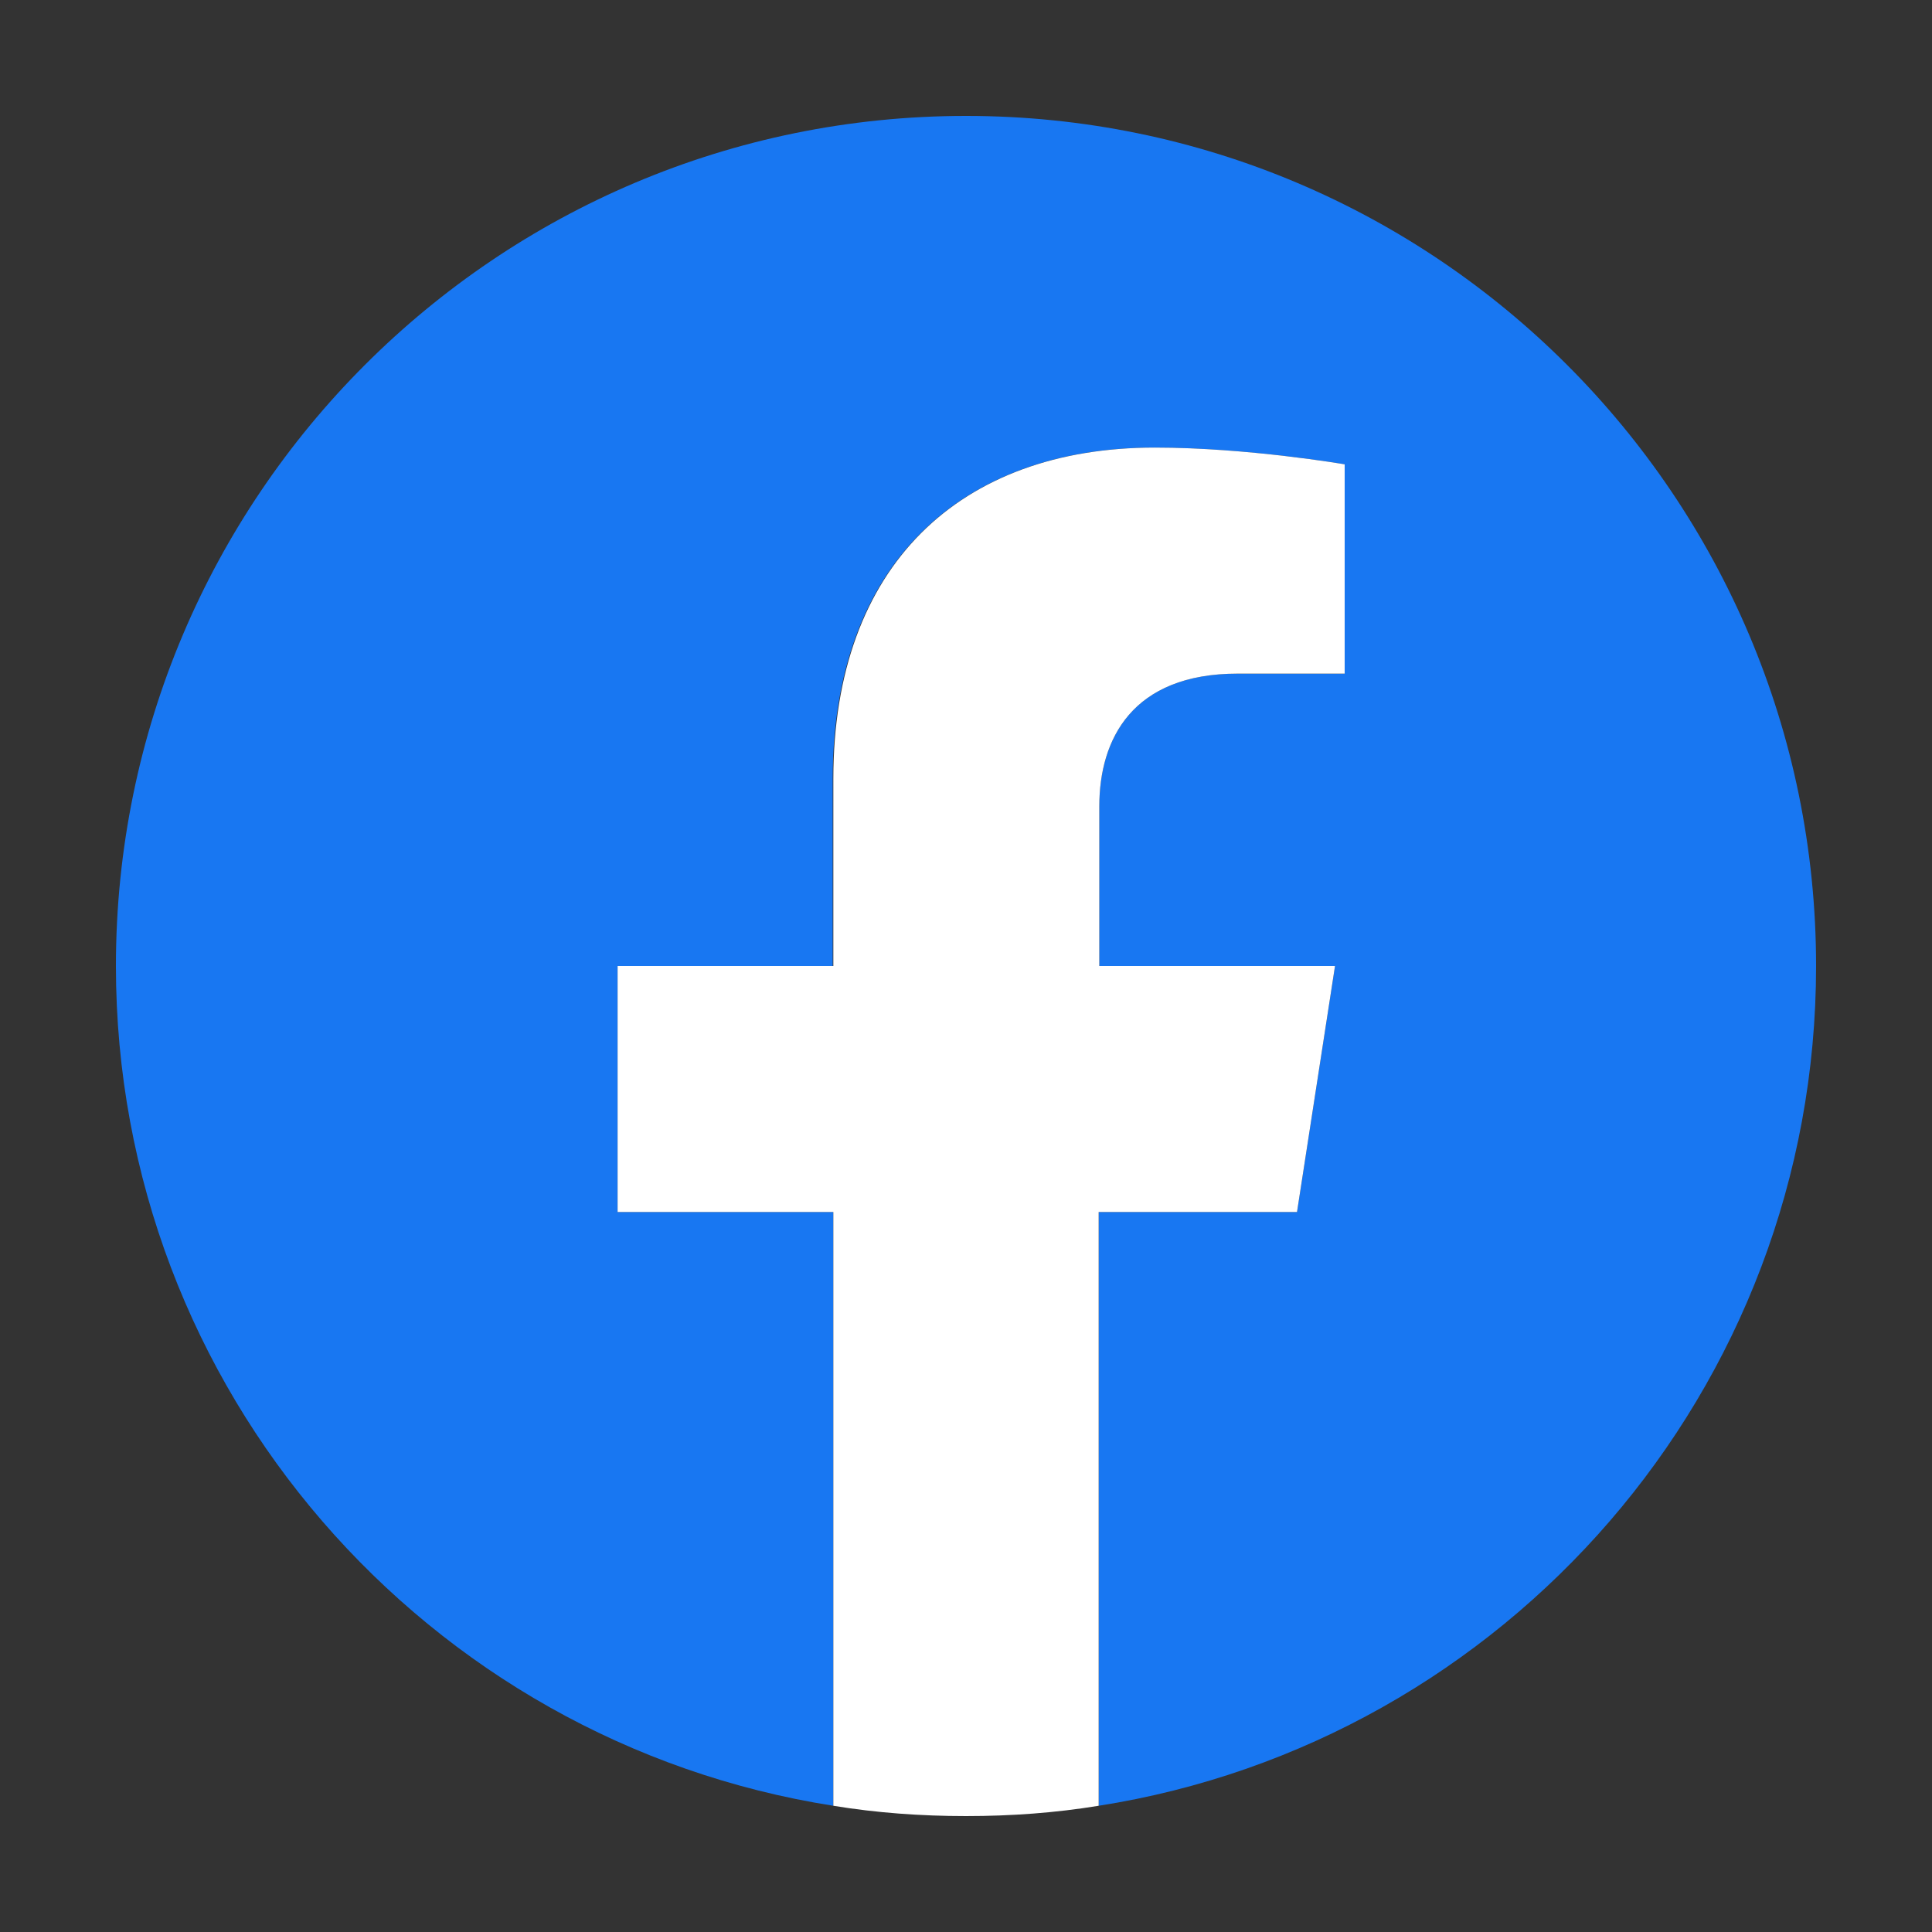 <?xml version="1.0" encoding="utf-8"?>
<!-- Generator: Adobe Illustrator 27.1.0, SVG Export Plug-In . SVG Version: 6.00 Build 0)  -->
<svg version="1.1" id="Capa_1" xmlns="http://www.w3.org/2000/svg" xmlns:xlink="http://www.w3.org/1999/xlink" x="0px" y="0px"
	 viewBox="0 0 300 300" style="enable-background:new 0 0 300 300;" xml:space="preserve">
<rect x="0" y="0" width="300" height="300" fill="#333333" stroke="none"/>
<style type="text/css">
	.st0{fill:#1877F2;}
	.st1{fill:#FFFFFF;}
</style>
<g>
	<path class="st0" d="M282,150c0,65.9-48.3,120.5-111.4,130.4v-92.2h30.8l5.9-38.2h-36.6v-24.8c0-10.4,5.1-20.6,21.5-20.6h16.6V72.1
		c0,0-15.1-2.6-29.6-2.6c-30.1,0-49.9,18.3-49.9,51.4V150H95.9v38.2h33.5v92.2C66.3,270.5,18,215.9,18,150C18,77.1,77.1,18,150,18
		S282,77.1,282,150z"/>
	<path class="st1" d="M201.4,188.2l5.9-38.2h-36.6v-24.8c0-10.4,5.1-20.6,21.5-20.6h16.6V72.1c0,0-15.1-2.6-29.5-2.6
		c-30.2,0-49.9,18.3-49.9,51.4V150H95.9v38.2h33.5v92.2c6.7,1.1,13.6,1.6,20.6,1.6s13.9-0.5,20.6-1.6v-92.2H201.4z"/>
</g>
</svg>
